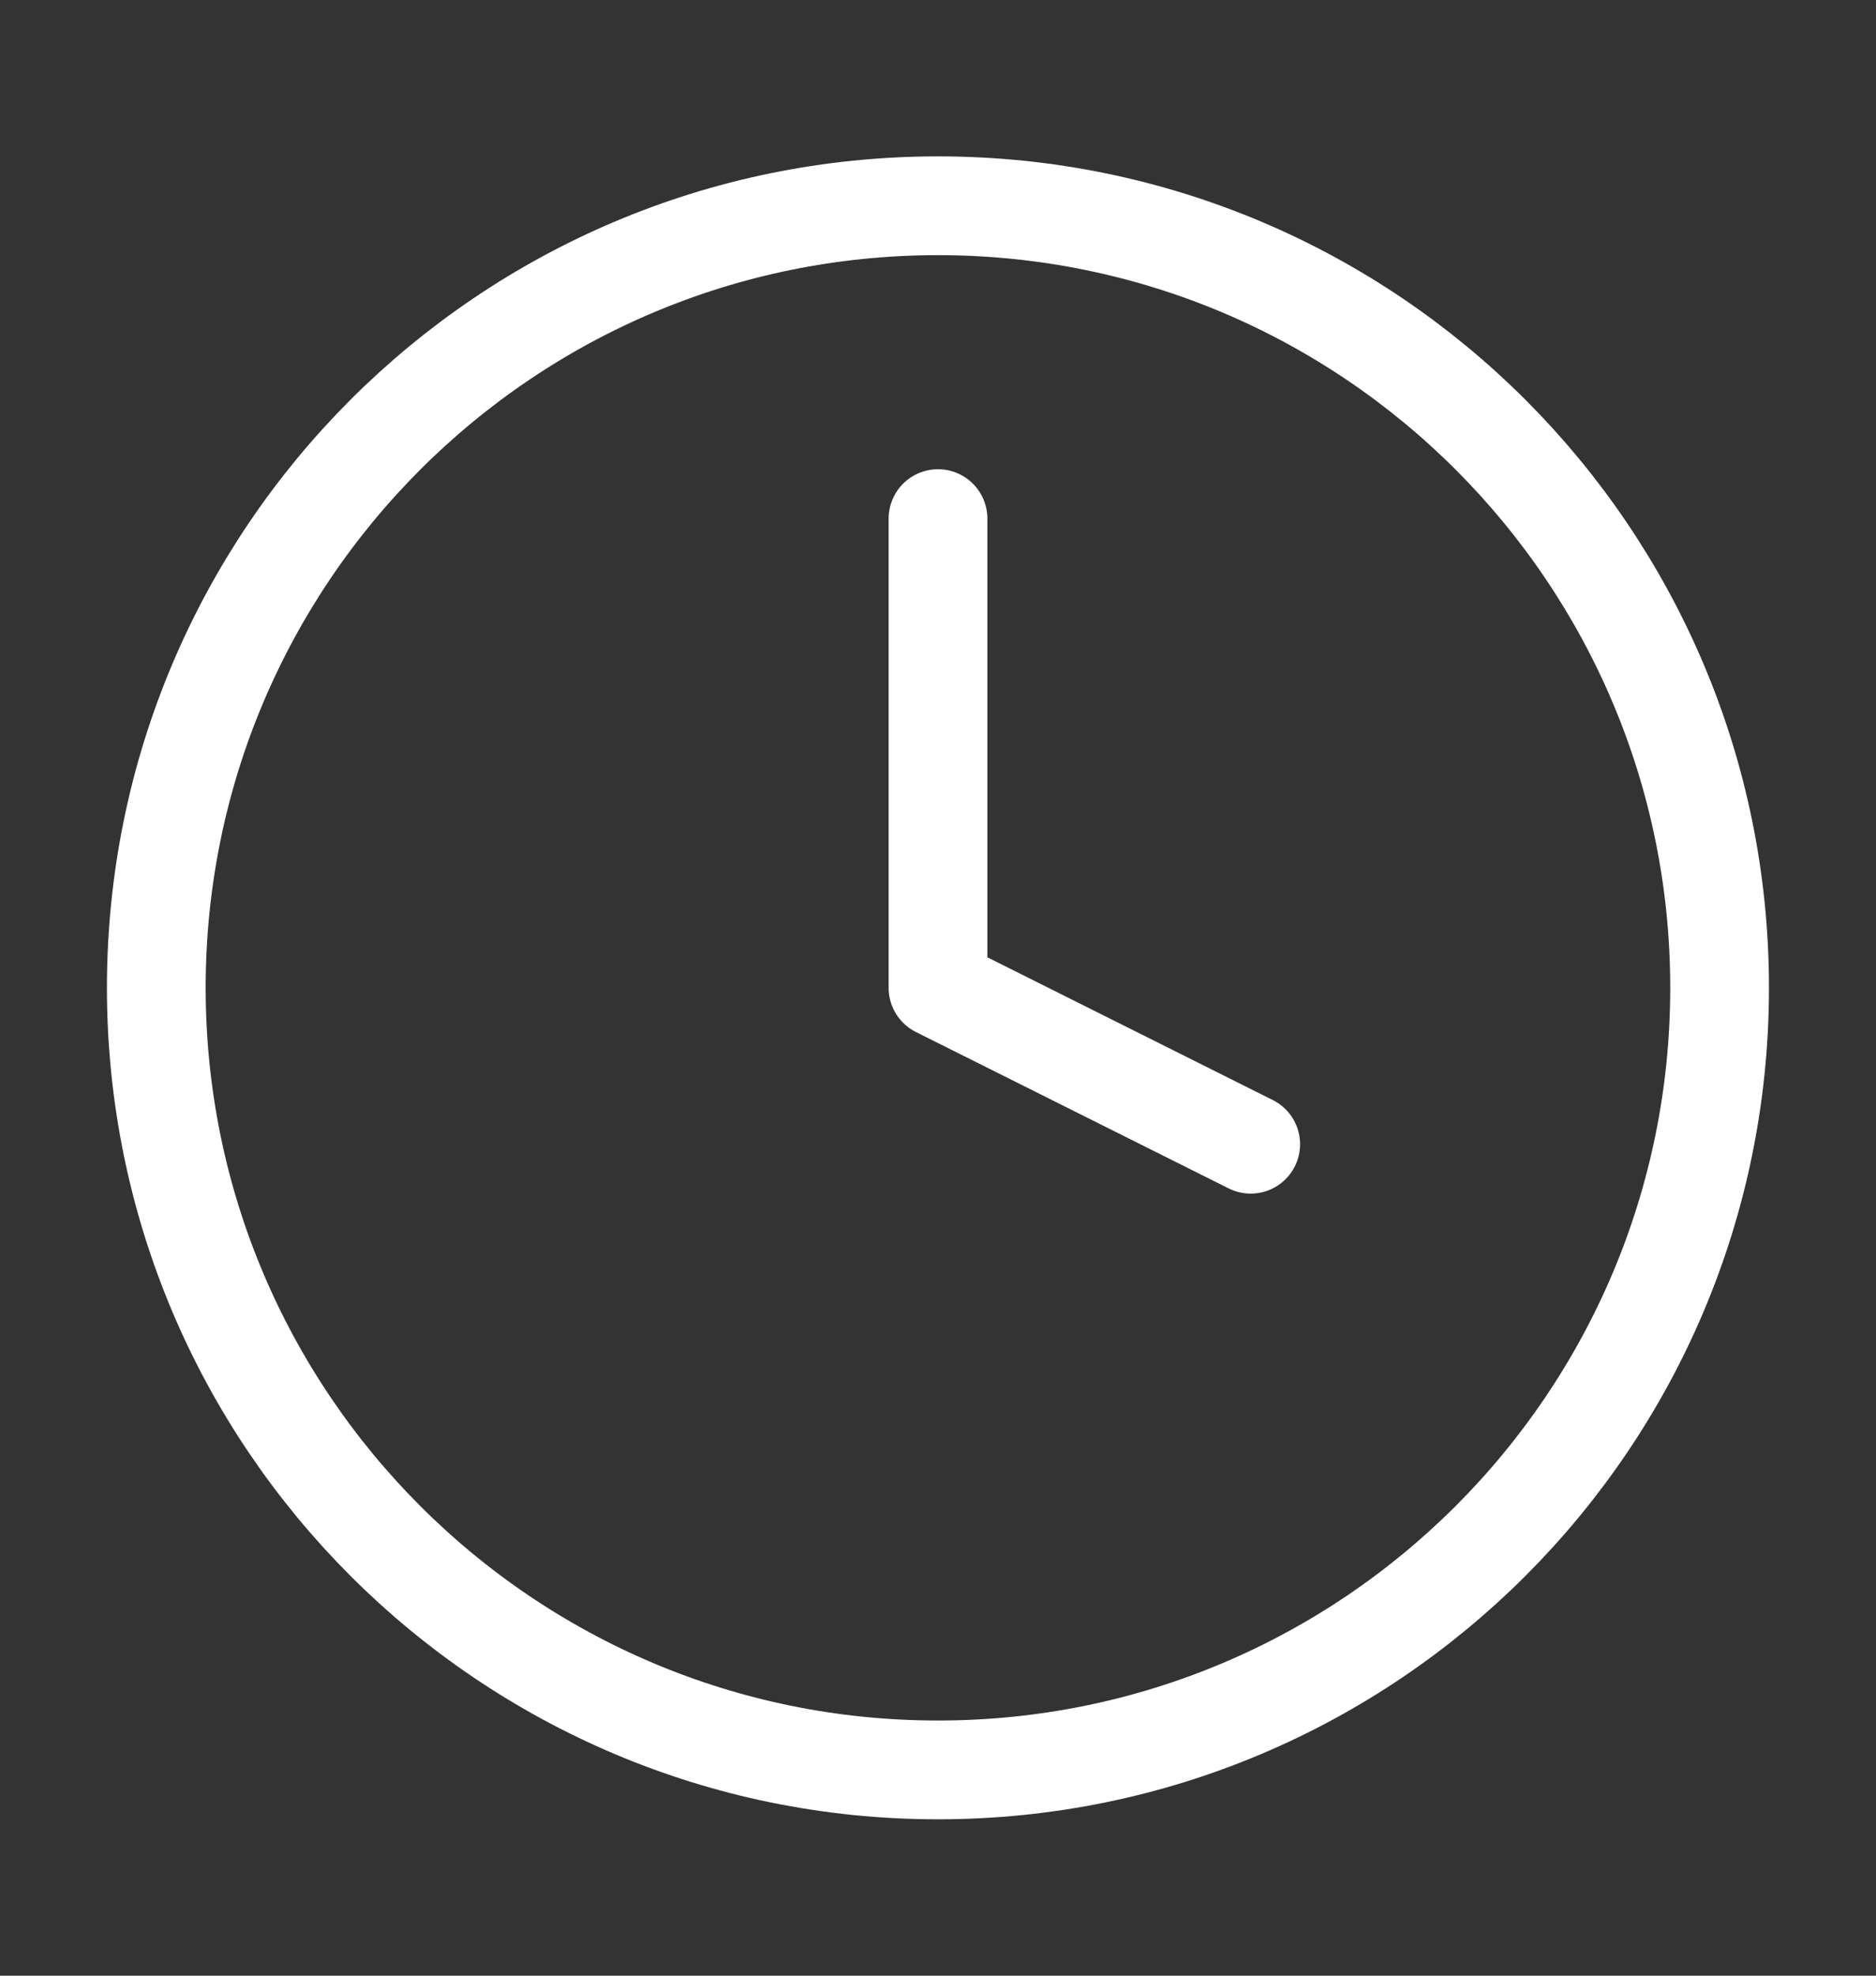 <svg width="19" height="20" viewBox="0 0 19 20" fill="none" xmlns="http://www.w3.org/2000/svg">
<rect x="0" y="0" width="19" height="20" fill="#333333" stroke="none"/>
<g id="Ic_24-Clock">
<path id="Vector" d="M9.5 17.917C13.872 17.917 17.416 14.372 17.416 10C17.416 5.628 13.872 2.083 9.5 2.083C5.127 2.083 1.583 5.628 1.583 10C1.583 14.372 5.127 17.917 9.5 17.917Z" stroke="white" stroke-linecap="round" stroke-linejoin="round"/>
<path id="Vector_2" d="M9.5 5.25V10L12.667 11.583" stroke="white" stroke-linecap="round" stroke-linejoin="round"/>
</g>
</svg>
